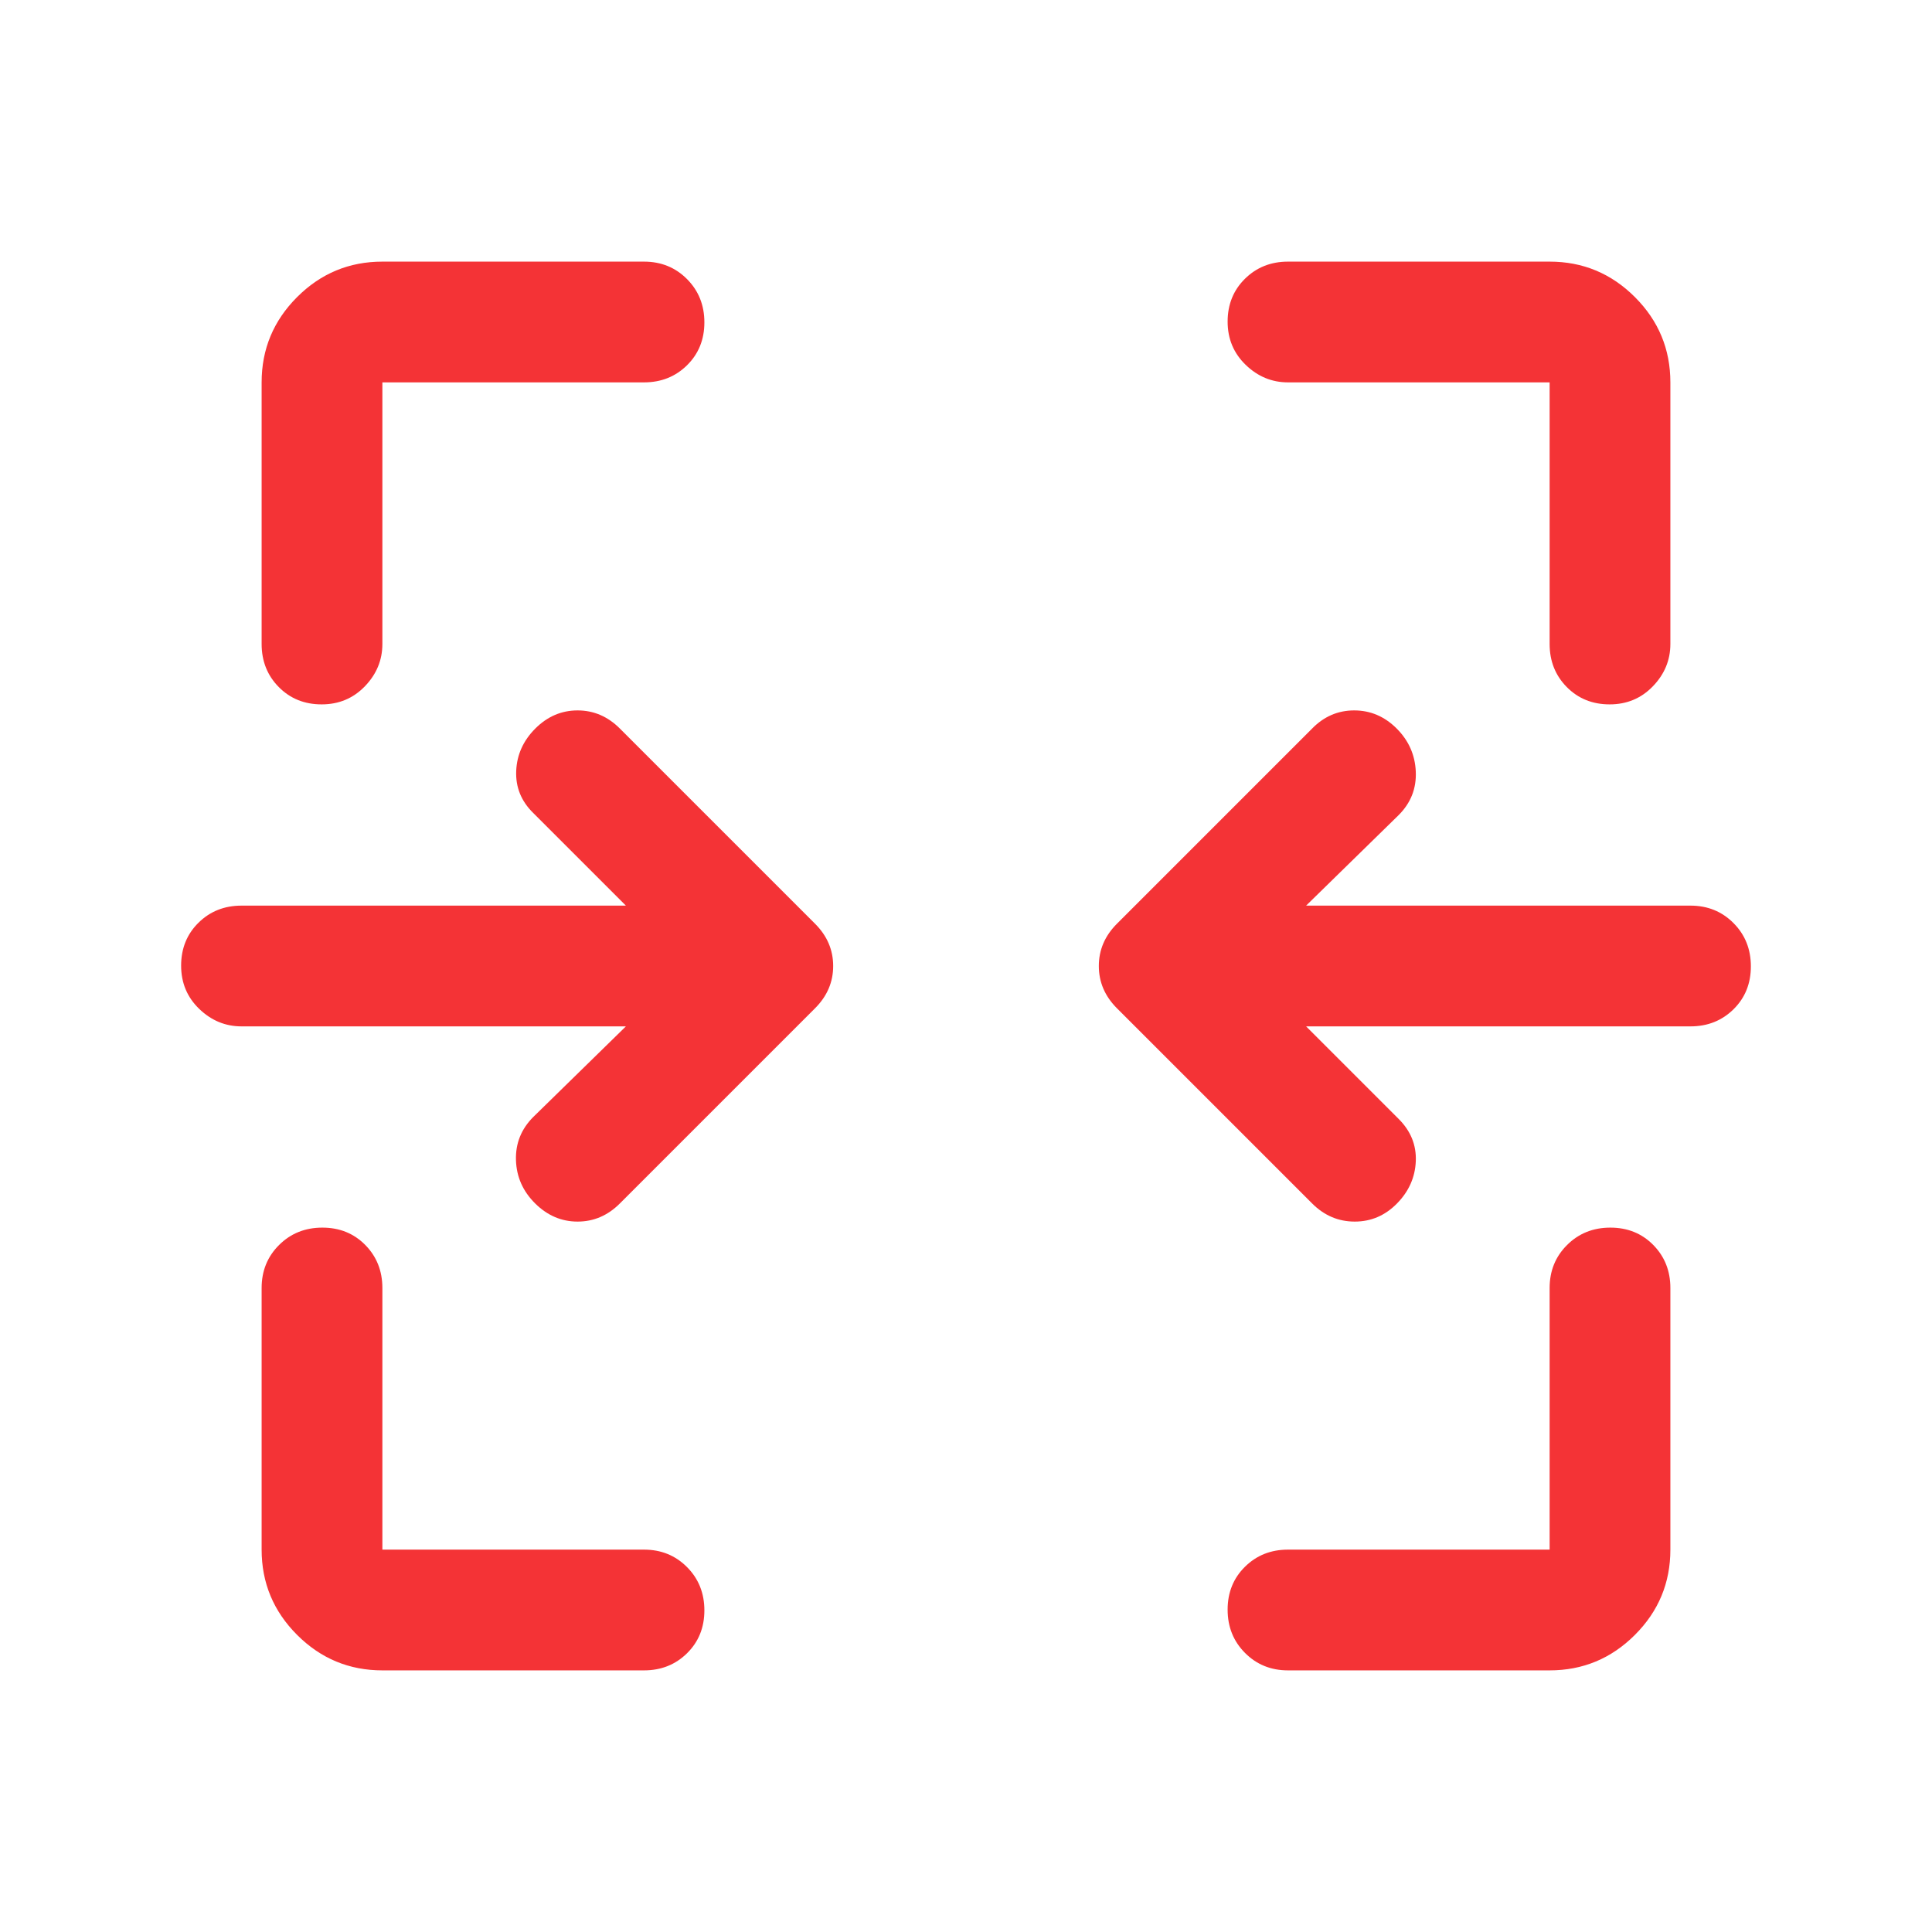<svg xmlns="http://www.w3.org/2000/svg" height="48px" viewBox="0 -960 960 960" width="48px" fill="#F43336"><path d="M159.82-610q-12.82 0-21.32-8.63-8.5-8.62-8.5-21.37v-130q0-24.75 17.63-42.38Q165.25-830 190-830h130q12.75 0 21.38 8.68 8.62 8.67 8.62 21.5 0 12.82-8.62 21.32-8.63 8.5-21.38 8.5H190v130q0 12-8.68 21-8.67 9-21.5 9Zm640 0q-12.82 0-21.32-8.63-8.5-8.62-8.5-21.37v-130H640q-12 0-21-8.68-9-8.67-9-21.5 0-12.82 8.63-21.32 8.62-8.5 21.37-8.5h130q24.75 0 42.38 17.62Q830-794.75 830-770v130q0 12-8.68 21-8.67 9-21.5 9ZM652-362l-97-97q-9-9-9-21t9-21l97-97q8.8-9 20.9-9 12.1 0 21.1 9 9 9 9.5 21.5T695-555l-46 45h191q12.75 0 21.38 8.68 8.62 8.67 8.62 21.5 0 12.82-8.62 21.32-8.63 8.5-21.38 8.5H649l46 46q9 9 8.5 21t-9.34 21q-8.84 9-21 9T652-362Zm-386.12-.05q-9.12-9.06-9.5-21.5Q256-396 265-405l46-45H120q-12 0-21-8.68-9-8.67-9-21.5 0-12.82 8.63-21.32 8.62-8.5 21.37-8.5h191l-46-46q-9-8.8-8.5-20.9.5-12.1 9.5-21.1 9-9 21-9t21 9l97 97q9 9 9 21t-9 21l-97 97q-9 9-21 9t-21.12-9.05ZM190-130q-24.75 0-42.37-17.63Q130-165.25 130-190v-130q0-12.75 8.68-21.38 8.67-8.62 21.5-8.62 12.82 0 21.32 8.62 8.5 8.63 8.5 21.38v130h130q12.75 0 21.38 8.68 8.62 8.67 8.62 21.5 0 12.82-8.62 21.32-8.63 8.5-21.38 8.5H190Zm450 0q-12.75 0-21.37-8.68-8.63-8.67-8.63-21.5 0-12.82 8.63-21.32 8.62-8.5 21.37-8.5h130v-130q0-12.75 8.68-21.38 8.67-8.62 21.5-8.62 12.82 0 21.32 8.62 8.5 8.63 8.5 21.38v130q0 24.75-17.62 42.37Q794.75-130 770-130H640Z"></path></svg>